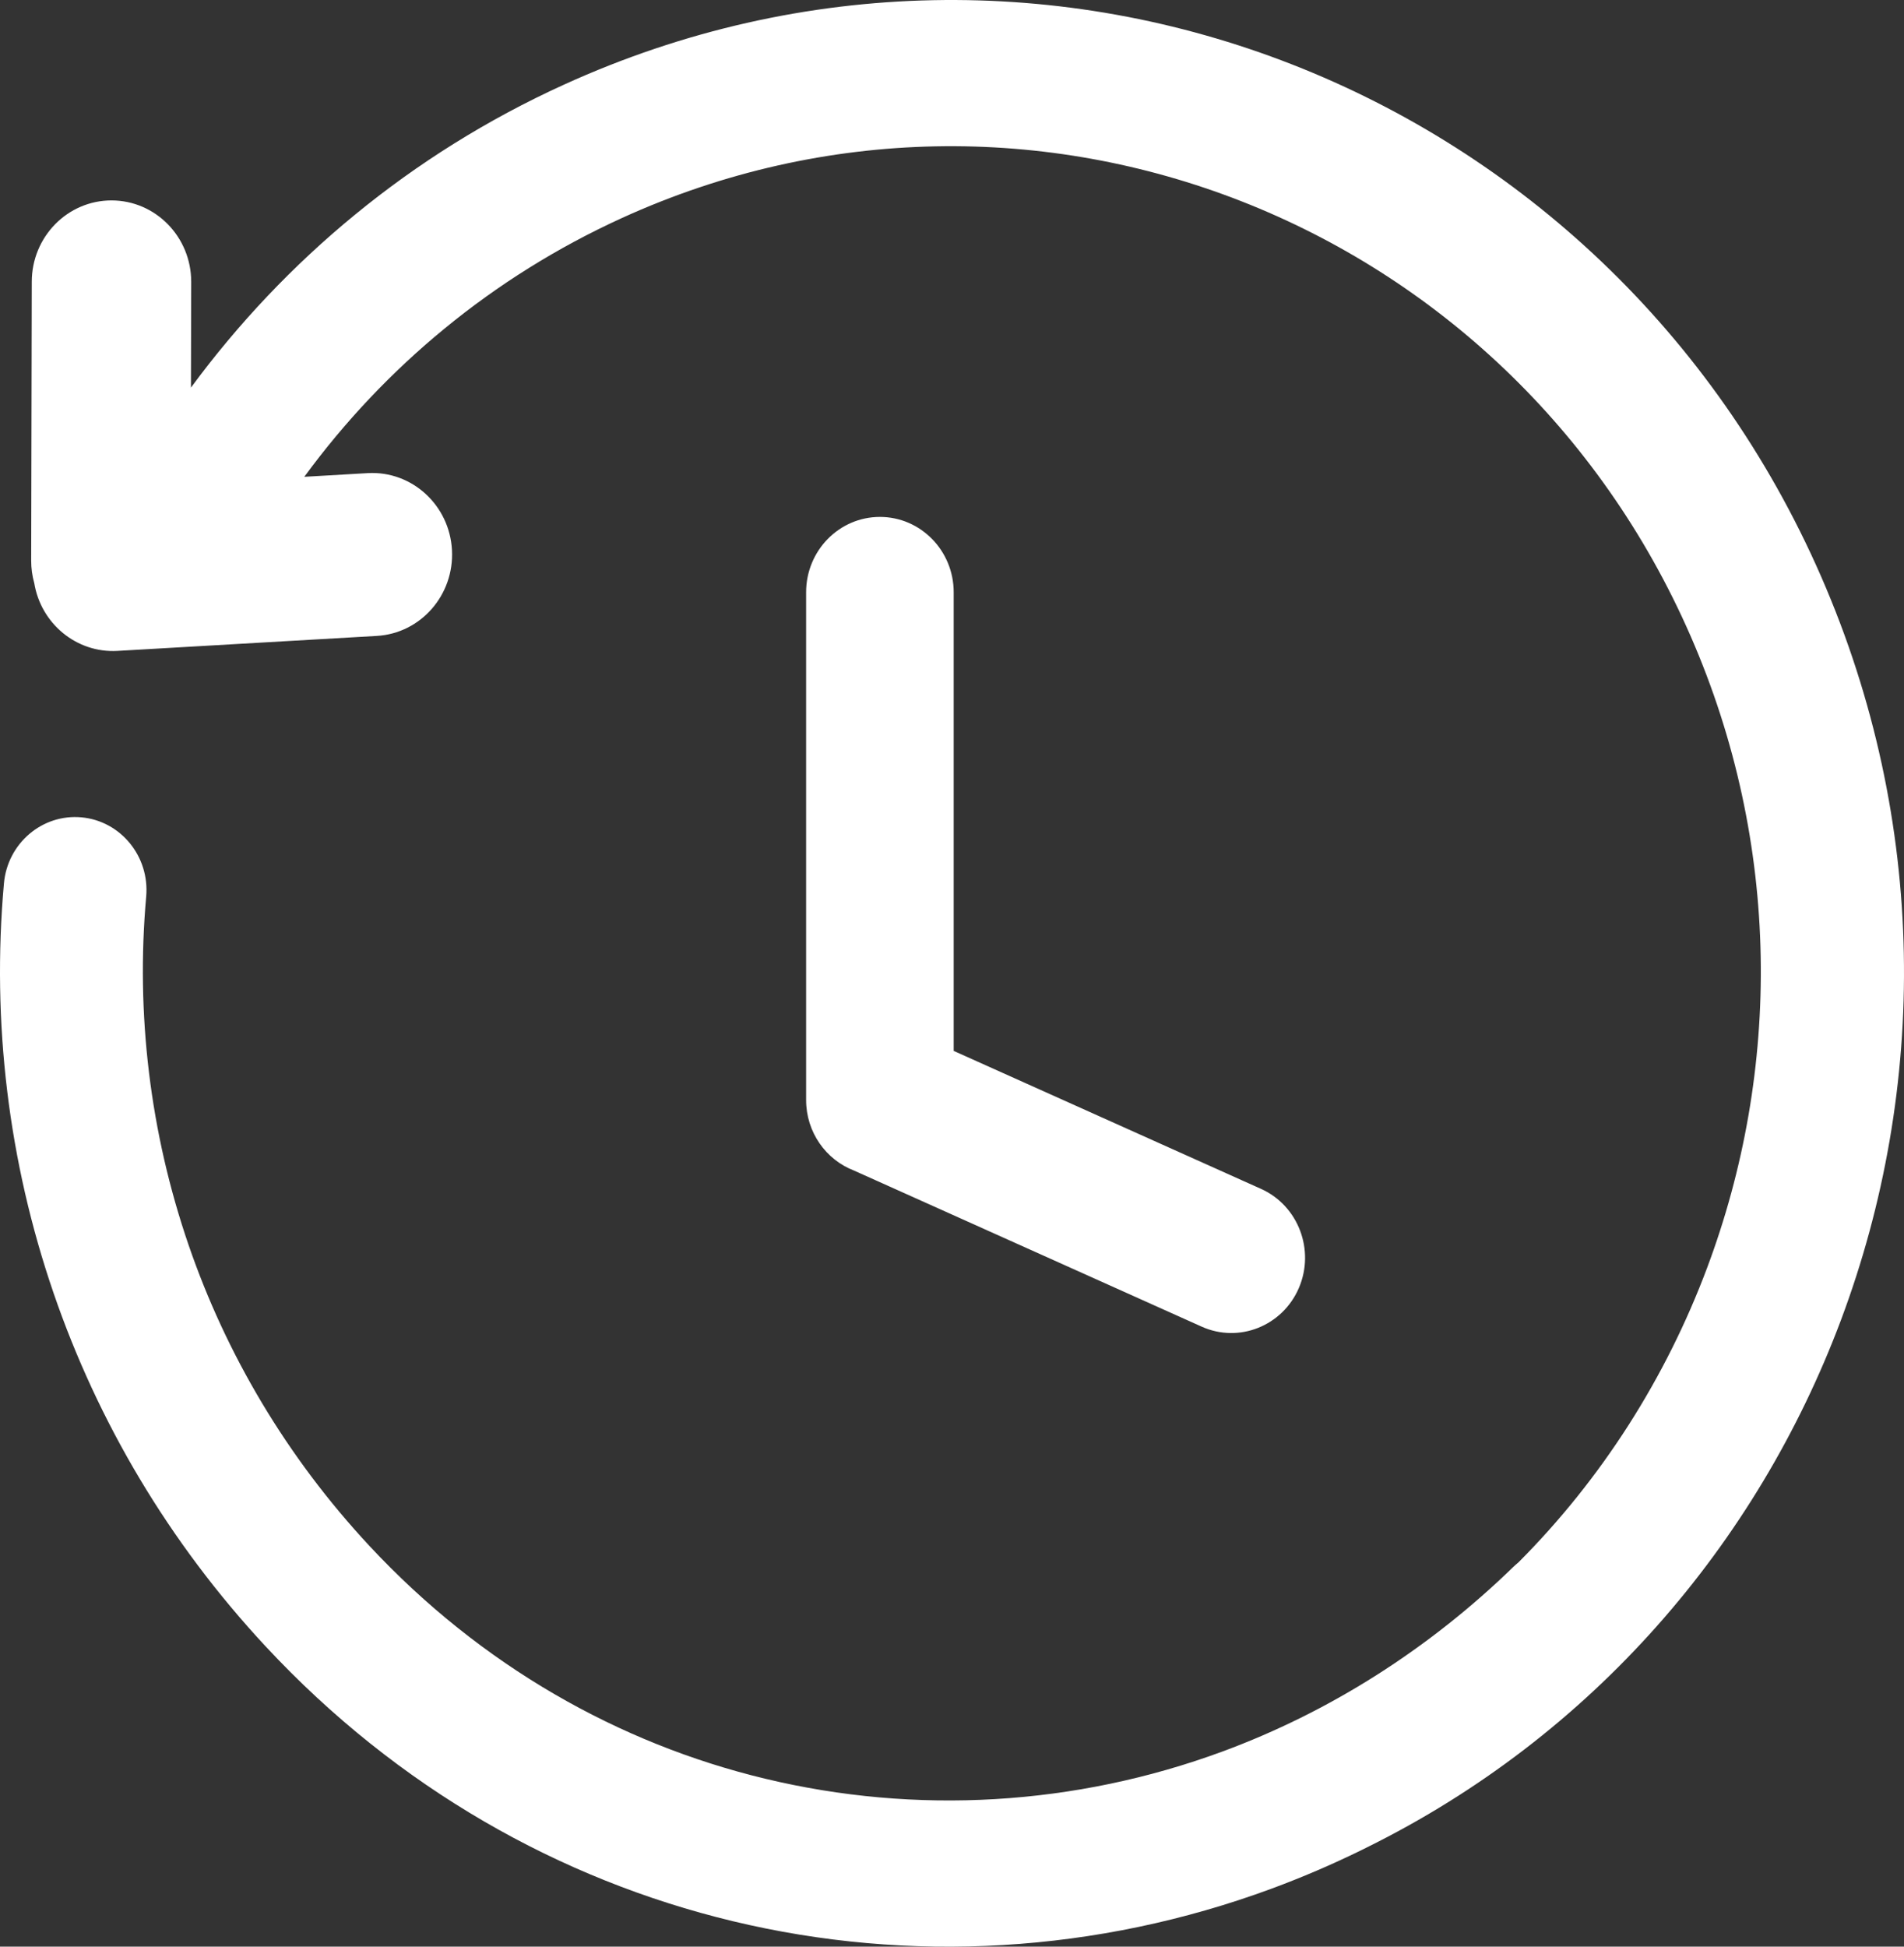<svg width="45" height="46" viewBox="0 0 45 46" fill="none" xmlns="http://www.w3.org/2000/svg">
<rect x="0" y="0" width="45" height="46" fill="#333333" stroke="none"/>
<path d="M19.052 13.996C19.052 13.012 19.833 12.215 20.796 12.215C21.759 12.215 22.54 13.012 22.54 13.996V24.833L29.805 28.094C30.684 28.489 31.084 29.539 30.697 30.438C30.309 31.336 29.281 31.744 28.401 31.349L20.183 27.66C19.522 27.406 19.052 26.756 19.052 25.993V13.996ZM0.81 13.78C0.761 13.607 0.737 13.428 0.737 13.248L0.751 6.659C0.751 5.597 1.595 4.736 2.635 4.736C3.675 4.736 4.519 5.597 4.519 6.659L4.513 9.159C5.634 7.638 6.935 6.265 8.389 5.074C9.863 3.865 11.514 2.826 13.327 2.001C19.005 -0.585 25.167 -0.578 30.54 1.524C35.916 3.627 40.509 7.827 43.041 13.623C45.573 19.421 45.566 25.713 43.508 31.199C41.526 36.481 37.643 41.021 32.295 43.66L32.229 43.693L32.185 43.715L32.162 43.726C31.474 44.063 30.771 44.364 30.054 44.629C25.926 46.153 21.497 46.403 17.315 45.397C13.24 44.417 9.395 42.25 6.287 38.914C3.984 36.443 2.308 33.588 1.268 30.561C0.201 27.456 -0.2 24.153 0.093 20.876C0.177 19.928 0.998 19.229 1.926 19.314C2.855 19.4 3.539 20.239 3.455 21.187C3.208 23.954 3.545 26.766 4.459 29.425C5.342 31.995 6.77 34.425 8.736 36.535C11.372 39.363 14.63 41.201 18.083 42.031C21.641 42.887 25.403 42.677 28.902 41.385C30.147 40.925 31.364 40.325 32.532 39.584C33.693 38.846 34.776 37.99 35.766 37.027C35.805 36.989 35.846 36.954 35.887 36.92C37.862 34.94 39.371 32.559 40.343 29.969C42.096 25.299 42.105 19.949 39.956 15.029C37.807 10.109 33.905 6.542 29.335 4.754C24.761 2.965 19.522 2.956 14.703 5.15C13.167 5.85 11.763 6.733 10.507 7.764C9.262 8.784 8.148 9.962 7.192 11.267L8.695 11.18C9.735 11.122 10.625 11.936 10.682 12.998C10.739 14.061 9.942 14.969 8.902 15.027L2.774 15.381C1.805 15.435 0.967 14.734 0.81 13.78Z" fill="white"/>
</svg>
